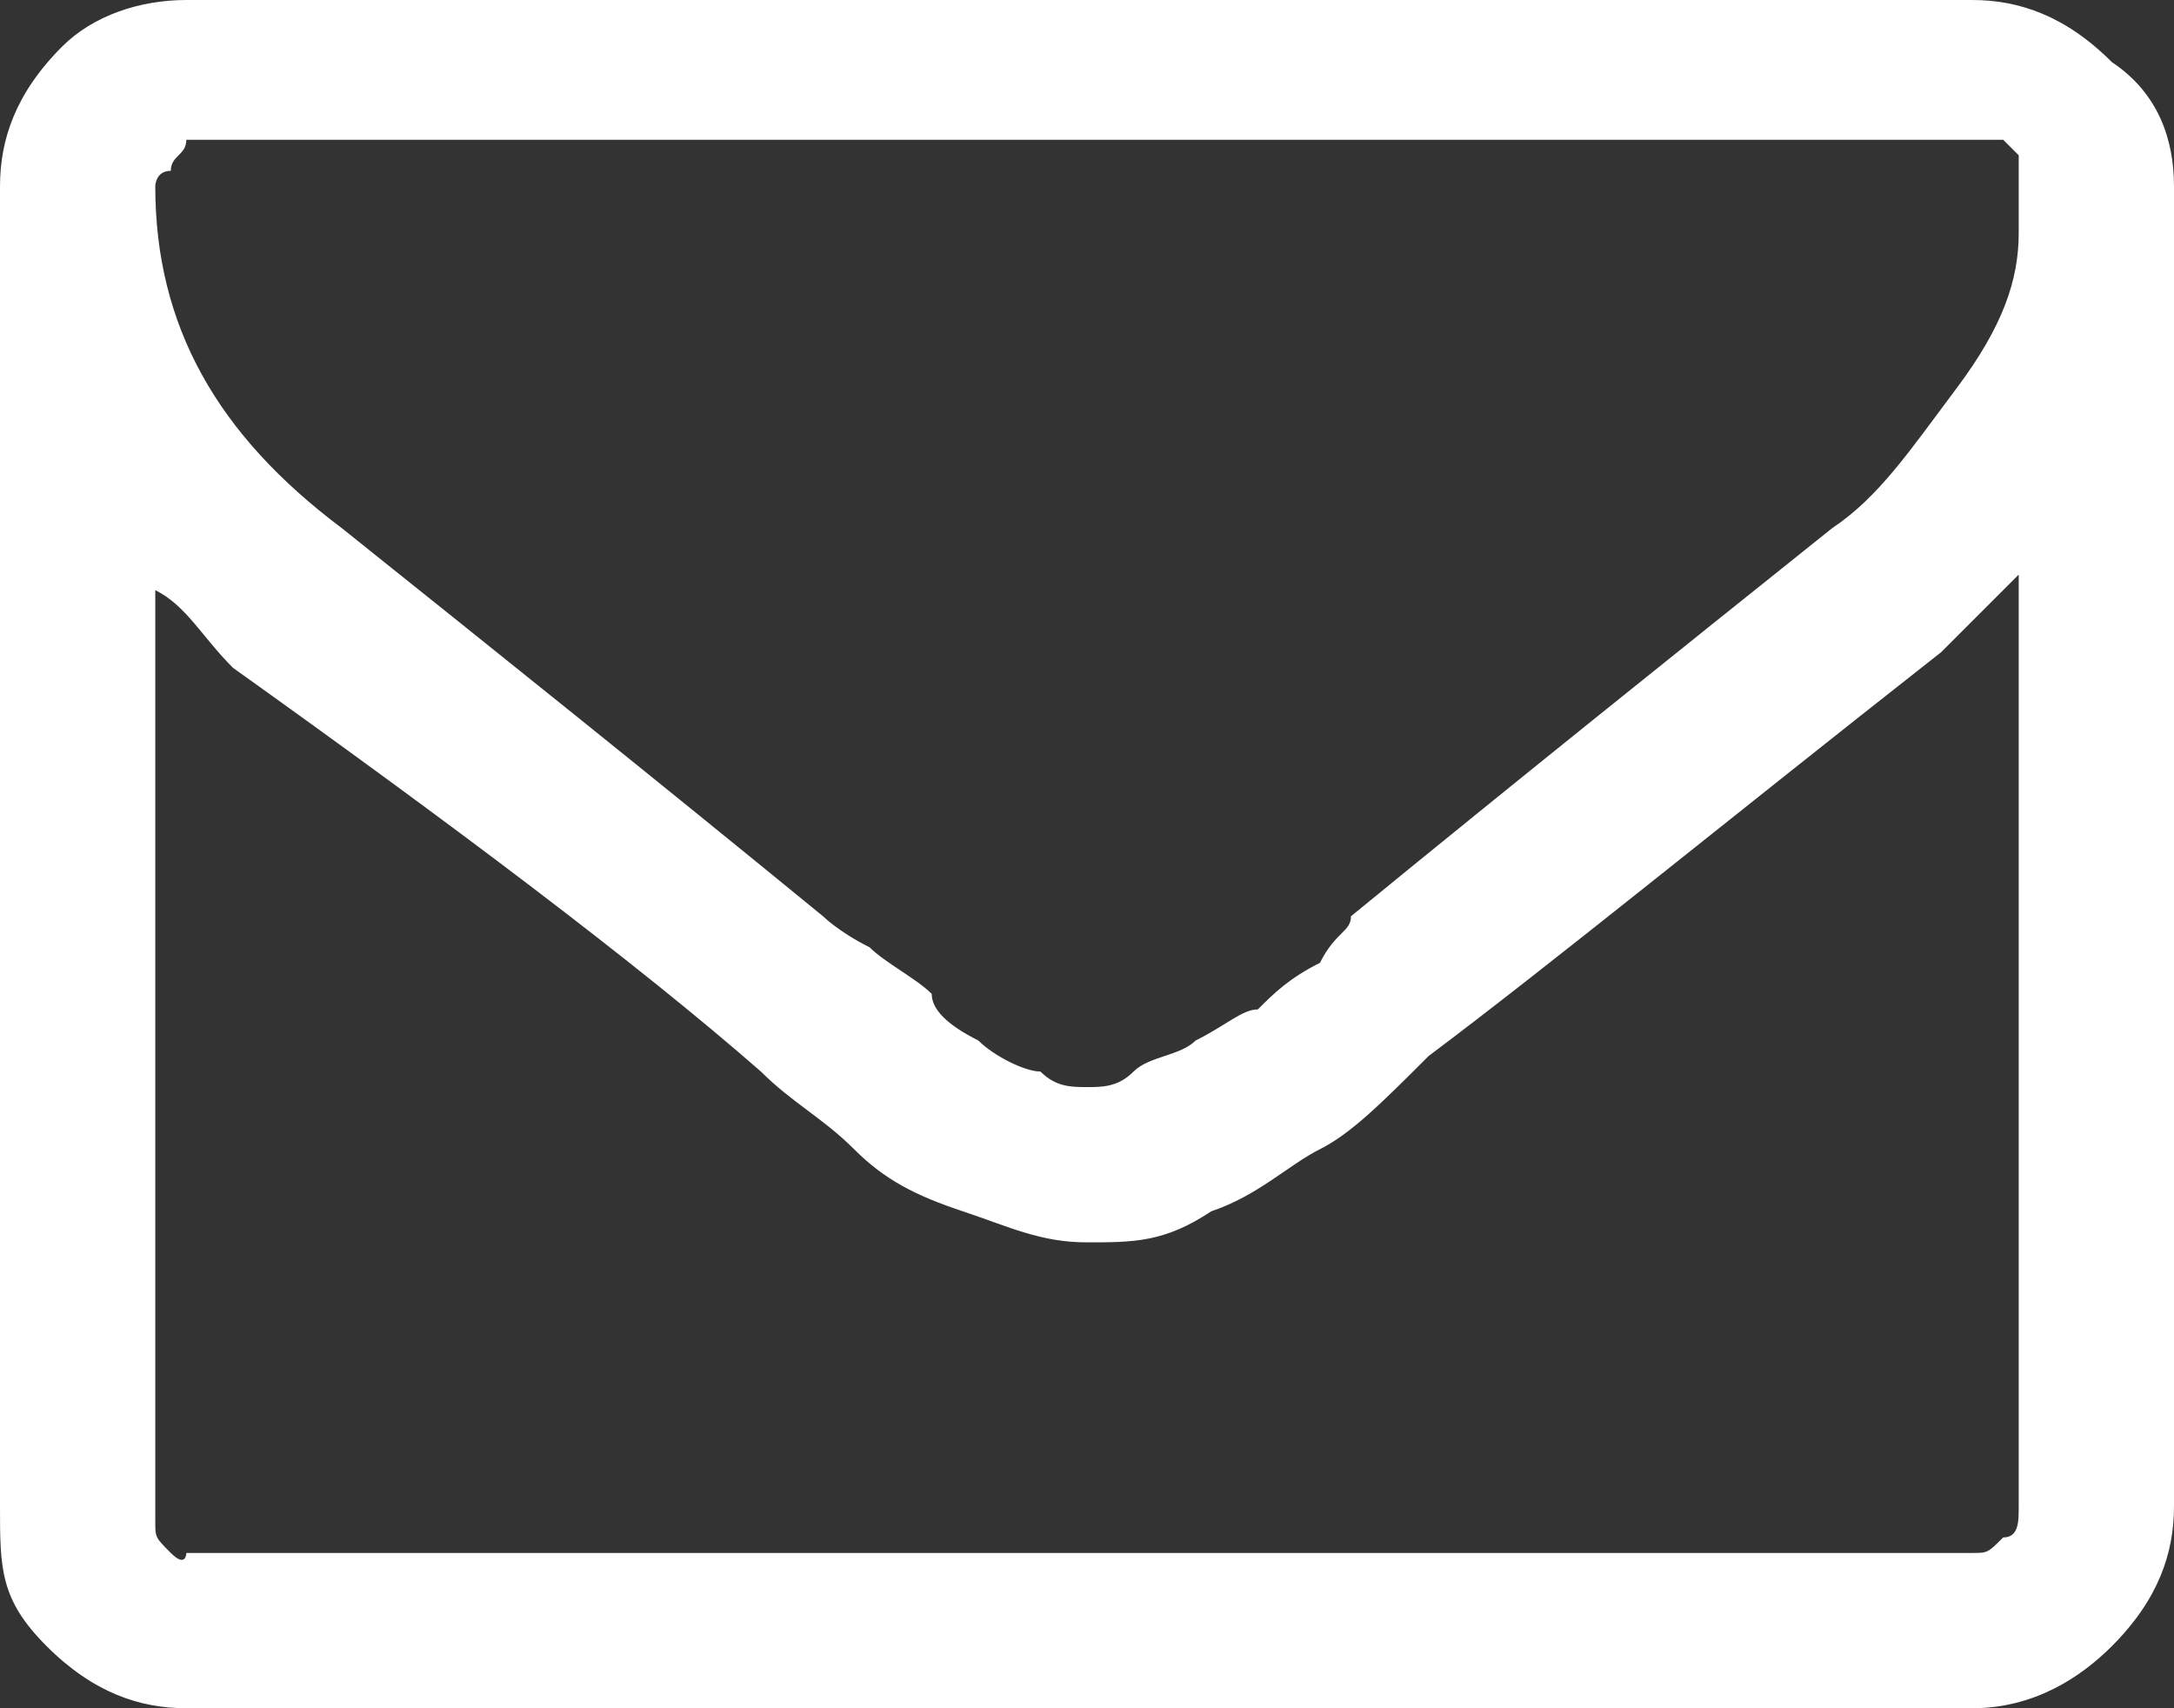 <?xml version="1.0" encoding="utf-8"?>
<!-- Generator: Adobe Illustrator 27.9.0, SVG Export Plug-In . SVG Version: 6.00 Build 0)  -->
<svg version="1.1" id="Слой_1" xmlns="http://www.w3.org/2000/svg" xmlns:xlink="http://www.w3.org/1999/xlink" x="0px" y="0px"
	 viewBox="0 0 14 11" style="enable-background:new 0 0 14 11;" xml:space="preserve">
<rect x="0" y="0" width="14" height="11" fill="#333333" stroke="none"/>
<style type="text/css">
	.topheadericon{fill:#FFFFFF;}
</style>
<path class="topheadericon" d="M13,9.7v-6c-0.2,0.2-0.4,0.4-0.5,0.5c-1.4,1.1-2.5,2-3.3,2.6C8.9,7.1,8.7,7.3,8.5,7.4C8.3,7.5,8.1,7.7,7.8,7.8
	C7.5,8,7.3,8,7,8h0C6.7,8,6.5,7.9,6.2,7.8C5.9,7.7,5.7,7.6,5.5,7.4S5.1,7.1,4.9,6.9C4.1,6.2,2.9,5.3,1.5,4.3C1.3,4.1,1.2,3.9,1,3.8
	v6c0,0.1,0,0.1,0.1,0.2S1.2,10,1.2,10h11.5c0.1,0,0.1,0,0.2-0.1C13,9.9,13,9.8,13,9.7z M13,1.5V1.3l0-0.2l0-0.1c0,0-0.1-0.1-0.1-0.1
	c0,0-0.1,0-0.1,0H1.2C1.2,1,1.1,1,1.1,1.1C1,1.1,1,1.2,1,1.2c0,0.9,0.4,1.6,1.2,2.2c1,0.8,2,1.6,3.1,2.5c0,0,0.1,0.1,0.3,0.2
	c0.1,0.1,0.3,0.2,0.4,0.3C6,6.5,6.1,6.6,6.3,6.7c0.1,0.1,0.3,0.2,0.4,0.2C6.8,7,6.9,7,7,7h0c0.1,0,0.2,0,0.3-0.1s0.3-0.1,0.4-0.2
	C7.9,6.6,8,6.5,8.1,6.5c0.1-0.1,0.2-0.2,0.4-0.3C8.6,6,8.7,6,8.7,5.9c1.1-0.9,2.1-1.7,3.1-2.5c0.3-0.2,0.5-0.5,0.8-0.9
	S13,1.8,13,1.5z M14,1.2v8.5c0,0.3-0.1,0.6-0.4,0.9c-0.2,0.2-0.5,0.4-0.9,0.4H1.2c-0.3,0-0.6-0.1-0.9-0.4S0,10.1,0,9.7V1.2
	c0-0.3,0.1-0.6,0.4-0.9C0.6,0.1,0.9,0,1.2,0h11.5c0.3,0,0.6,0.1,0.9,0.4C13.9,0.6,14,0.9,14,1.2z"/>
</svg>
